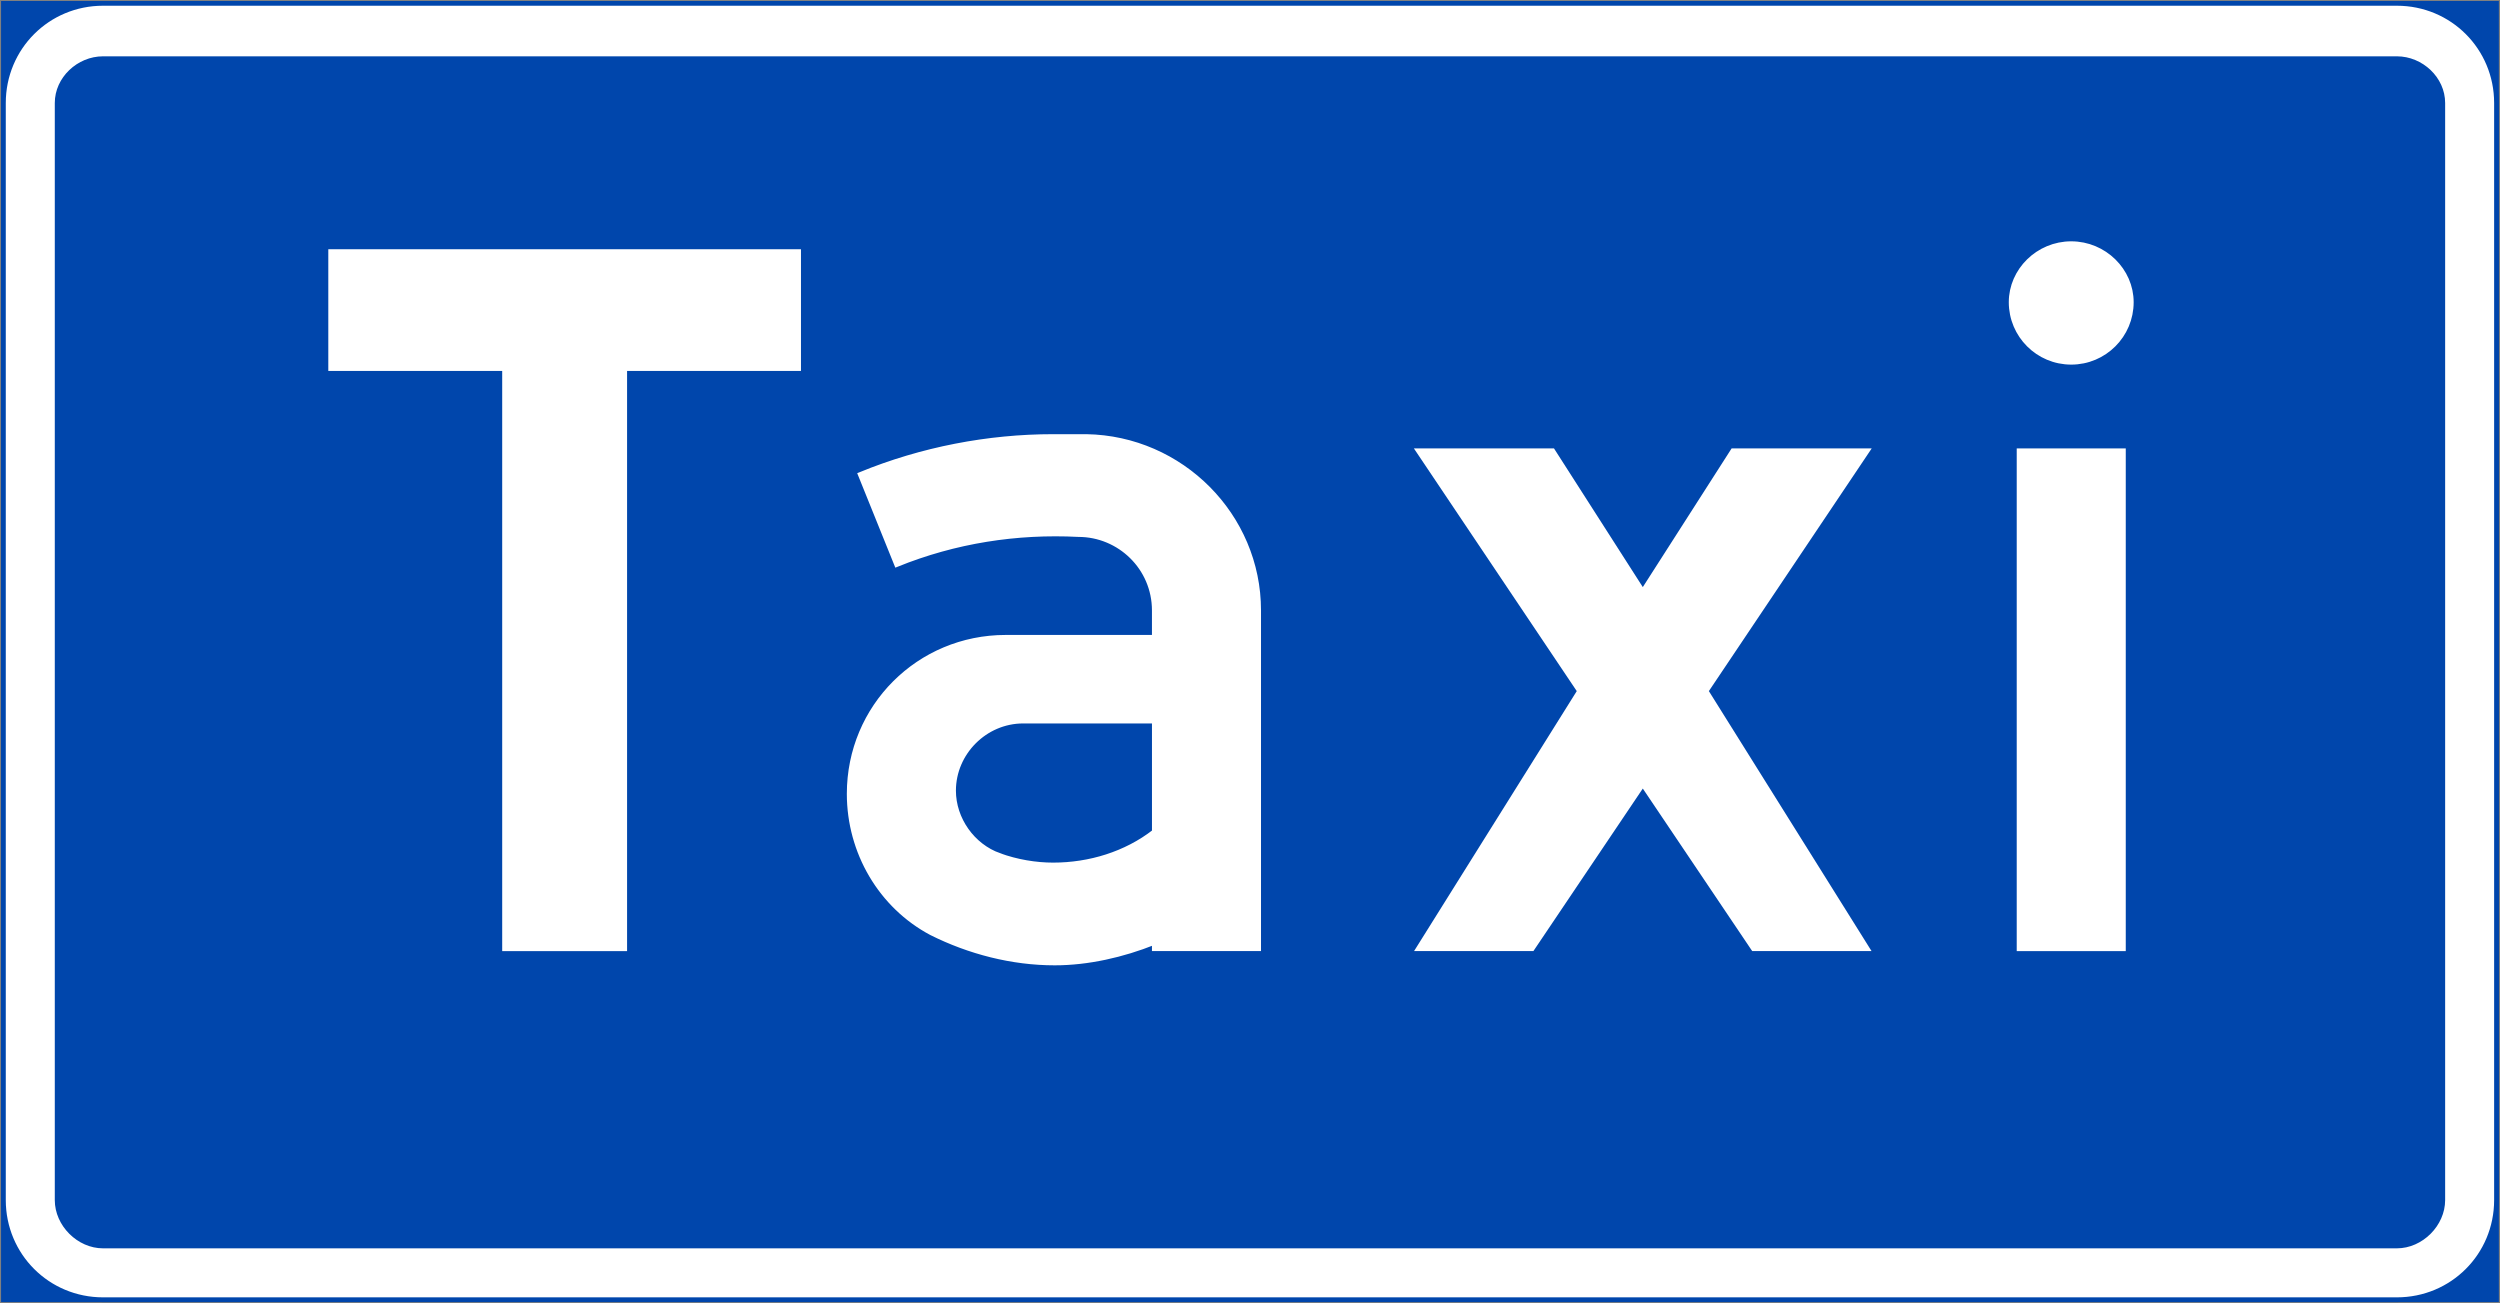 <?xml version="1.0" encoding="UTF-8" standalone="no"?>
<!-- Created with Inkscape (http://www.inkscape.org/) -->
<svg
   xmlns:svg="http://www.w3.org/2000/svg"
   xmlns="http://www.w3.org/2000/svg"
   version="1.0"
   width="142.325"
   height="74.188"
   id="svg2"
   xml:space="preserve"><rect width="100%" height="100%" fill="#808080" stroke="none"/><defs
     id="defs5"><clipPath
       id="clipPath19"><path
         d="M 0.488,0.488 L 1138.08,0.488 L 1138.08,593.039 L 0.488,593.039 L 0.488,0.488 z"
         id="path21" /></clipPath></defs><g
     transform="matrix(1.25,0,0,-1.25,0,74.188)"
     id="g11"><g
       transform="scale(0.1,0.1)"
       id="g13"><g
         id="g15"><g
           clip-path="url(#clipPath19)"
           id="g17"><path
             d="M 1.562,1.562 L 1137.003,1.562 L 1137.003,591.965 L 1.562,591.965 L 1.562,1.562 z"
             id="path23"
             style="fill:#0046ac;fill-opacity:1;fill-rule:nonzero;stroke:none" /><path
             d="M 1.562,1.562 L 1137.003,1.562 L 1137.003,591.965 L 1.562,591.965 L 1.562,1.562 z"
             id="path25"
             style="fill:none;stroke:#0046ac;stroke-width:2.15;stroke-linecap:butt;stroke-linejoin:miter;stroke-miterlimit:4;stroke-dasharray:none;stroke-opacity:1" /><path
             d="M 1.559,46.93 C 1.559,21.727 21.719,1.566 46.918,1.566 L 1091.64,1.566 C 1116.84,1.566 1137,21.727 1137,46.93 L 1137,546.609 C 1137,571.809 1116.84,591.969 1091.64,591.969 L 46.918,591.969 C 21.719,591.969 1.559,571.809 1.559,546.609 L 1.559,46.93"
             id="path27"
             style="fill:#ffffff;fill-opacity:1;fill-rule:nonzero;stroke:none" /><path
             d="M 1.559,46.93 L 1.559,46.93 C 1.559,21.727 21.719,1.566 46.918,1.566 L 1091.64,1.566 C 1116.84,1.566 1137,21.727 1137,46.93 L 1137,546.609 C 1137,571.809 1116.84,591.969 1091.64,591.969 L 46.918,591.969 L 46.918,591.969 C 21.719,591.969 1.559,571.809 1.559,546.609 L 1.559,46.93 z"
             id="path29"
             style="fill:none;stroke:#0046ac;stroke-width:2.15;stroke-linecap:butt;stroke-linejoin:miter;stroke-miterlimit:4;stroke-dasharray:none;stroke-opacity:1" /><path
             d="M 23.879,46.93 C 23.879,34.688 34.688,23.887 46.918,23.887 L 1091.64,23.887 C 1103.88,23.887 1114.69,34.688 1114.69,46.93 L 1114.69,546.609 C 1114.69,558.848 1103.88,568.93 1091.64,568.93 L 46.918,568.93 C 34.688,568.93 23.879,558.848 23.879,546.609 L 23.879,46.93"
             id="path31"
             style="fill:#0046ac;fill-opacity:1;fill-rule:nonzero;stroke:none" /><path
             d="M 23.879,46.93 L 23.879,46.93 C 23.879,34.688 34.688,23.887 46.918,23.887 L 1091.64,23.887 C 1103.88,23.887 1114.69,34.688 1114.69,46.93 L 1114.69,546.609 C 1114.69,558.848 1103.88,568.93 1091.64,568.93 L 46.918,568.93 L 46.918,568.93 C 34.688,568.93 23.879,558.848 23.879,546.609 L 23.879,46.93 z"
             id="path33"
             style="fill:none;stroke:#ffffff;stroke-width:2.15;stroke-linecap:butt;stroke-linejoin:miter;stroke-miterlimit:4;stroke-dasharray:none;stroke-opacity:1" /><path
             d="M 363.719,478.918 L 363.719,425.637 L 284.52,425.637 L 284.52,161.398 L 229.797,161.398 L 229.797,425.637 L 150.598,425.637 L 150.598,478.918 L 363.719,478.918"
             id="path35"
             style="fill:#ffffff;fill-opacity:1;fill-rule:nonzero;stroke:none" /><path
             d="M 363.719,478.918 L 363.719,425.637 L 284.52,425.637 L 284.52,161.398 L 229.797,161.398 L 229.797,425.637 L 150.598,425.637 L 150.598,478.918 L 363.719,478.918 z"
             id="path37"
             style="fill:none;stroke:#ffffff;stroke-width:2.15;stroke-linecap:butt;stroke-linejoin:miter;stroke-miterlimit:4;stroke-dasharray:none;stroke-opacity:1" /><path
             d="M 525.719,315.488 L 525.719,303.25 L 458.039,303.25 C 418.438,303.25 386.758,271.566 386.758,231.969 C 386.758,205.328 401.16,180.848 424.199,168.609 C 441.477,159.969 460.918,154.93 480.359,154.93 C 495.477,154.93 511.316,158.527 525.719,164.289 L 525.719,161.41 L 573.238,161.41 L 573.238,315.488 C 573.238,358.688 537.957,393.969 494.758,394.688 C 489.719,394.688 484.68,394.688 479.637,394.688 C 450.117,394.688 419.887,388.93 391.797,377.41 L 408.359,336.367 C 435,347.168 463.078,351.488 491.16,350.047 C 509.879,350.047 525.719,334.93 525.719,315.488"
             id="path39"
             style="fill:#ffffff;fill-opacity:1;fill-rule:nonzero;stroke:none" /><path
             d="M 525.719,315.488 L 525.719,303.25 L 458.039,303.25 L 458.039,303.25 C 418.438,303.25 386.758,271.566 386.758,231.969 C 386.758,205.328 401.16,180.848 424.199,168.609 C 441.477,159.969 460.918,154.93 480.359,154.93 C 495.477,154.93 511.316,158.527 525.719,164.289 L 525.719,161.41 L 573.238,161.41 L 573.238,315.488 C 573.238,358.688 537.957,393.969 494.758,394.688 C 489.719,394.688 484.68,394.688 479.637,394.688 C 450.117,394.688 419.887,388.93 391.797,377.41 L 408.359,336.367 C 435,347.168 463.078,351.488 491.16,350.047 C 509.879,350.047 525.719,334.93 525.719,315.488 z"
             id="path41"
             style="fill:none;stroke:#ffffff;stroke-width:2.15;stroke-linecap:butt;stroke-linejoin:miter;stroke-miterlimit:4;stroke-dasharray:none;stroke-opacity:1" /><path
             d="M 455.16,203.879 C 463.078,201 471.719,199.559 479.637,199.559 C 496.207,199.559 512.758,204.609 525.727,214.688 L 525.727,265.09 L 465.969,265.09 C 448.688,265.09 434.289,250.688 434.289,233.41 C 434.289,220.449 442.93,208.207 455.168,203.887"
             id="path43"
             style="fill:#0046ac;fill-opacity:1;fill-rule:nonzero;stroke:none" /><path
             d="M 455.16,203.879 C 463.078,201 471.719,199.559 479.637,199.559 C 496.207,199.559 512.758,204.609 525.727,214.688 L 525.727,265.09 L 465.969,265.09 C 448.688,265.09 434.289,250.688 434.289,233.41 C 434.289,220.449 442.93,208.207 455.168,203.887 L 455.168,203.887 L 455.16,203.879 z"
             id="path45"
             style="fill:none;stroke:#ffffff;stroke-width:2.15;stroke-linecap:butt;stroke-linejoin:miter;stroke-miterlimit:4;stroke-dasharray:none;stroke-opacity:1" /><path
             d="M 719.398,278.77 L 645.957,388.207 L 707.16,388.207 L 748.199,324.129 L 789.238,388.207 L 850.438,388.207 L 777.008,278.77 L 850.438,161.41 L 798.598,161.41 L 748.199,236.289 L 697.797,161.41 L 645.957,161.41 L 719.398,278.77"
             id="path47"
             style="fill:#ffffff;fill-opacity:1;fill-rule:nonzero;stroke:none" /><path
             d="M 719.398,278.77 L 645.957,388.207 L 707.16,388.207 L 748.199,324.129 L 789.238,388.207 L 850.438,388.207 L 777.008,278.77 L 850.438,161.41 L 798.598,161.41 L 748.199,236.289 L 697.797,161.41 L 645.957,161.41 L 719.398,278.77 z"
             id="path49"
             style="fill:none;stroke:#ffffff;stroke-width:2.15;stroke-linecap:butt;stroke-linejoin:miter;stroke-miterlimit:4;stroke-dasharray:none;stroke-opacity:1" /><path
             d="M 970.68,455.879 C 970.68,470.277 958.438,482.52 943.316,482.52 C 928.199,482.52 915.957,470.277 915.957,455.879 C 915.957,440.758 928.199,428.52 943.316,428.52 C 958.438,428.52 970.68,440.758 970.68,455.879"
             id="path51"
             style="fill:#ffffff;fill-opacity:1;fill-rule:nonzero;stroke:none" /><path
             d="M 970.68,455.879 C 970.68,470.277 958.438,482.52 943.316,482.52 C 928.199,482.52 915.957,470.277 915.957,455.879 C 915.957,440.758 928.199,428.52 943.316,428.52 C 958.438,428.52 970.68,440.758 970.68,455.879 z"
             id="path53"
             style="fill:none;stroke:#ffffff;stroke-width:2.15;stroke-linecap:butt;stroke-linejoin:miter;stroke-miterlimit:4;stroke-dasharray:none;stroke-opacity:1" /><path
             d="M 919.57,161.402 L 967.082,161.402 L 967.082,388.203 L 919.57,388.203 L 919.57,161.402 z"
             id="path55"
             style="fill:#ffffff;fill-opacity:1;fill-rule:nonzero;stroke:none" /><path
             d="M 919.57,161.402 L 967.082,161.402 L 967.082,388.203 L 919.57,388.203 L 919.57,161.402 z"
             id="path57"
             style="fill:none;stroke:#ffffff;stroke-width:2.15;stroke-linecap:butt;stroke-linejoin:miter;stroke-miterlimit:4;stroke-dasharray:none;stroke-opacity:1" /></g></g></g></g></svg>